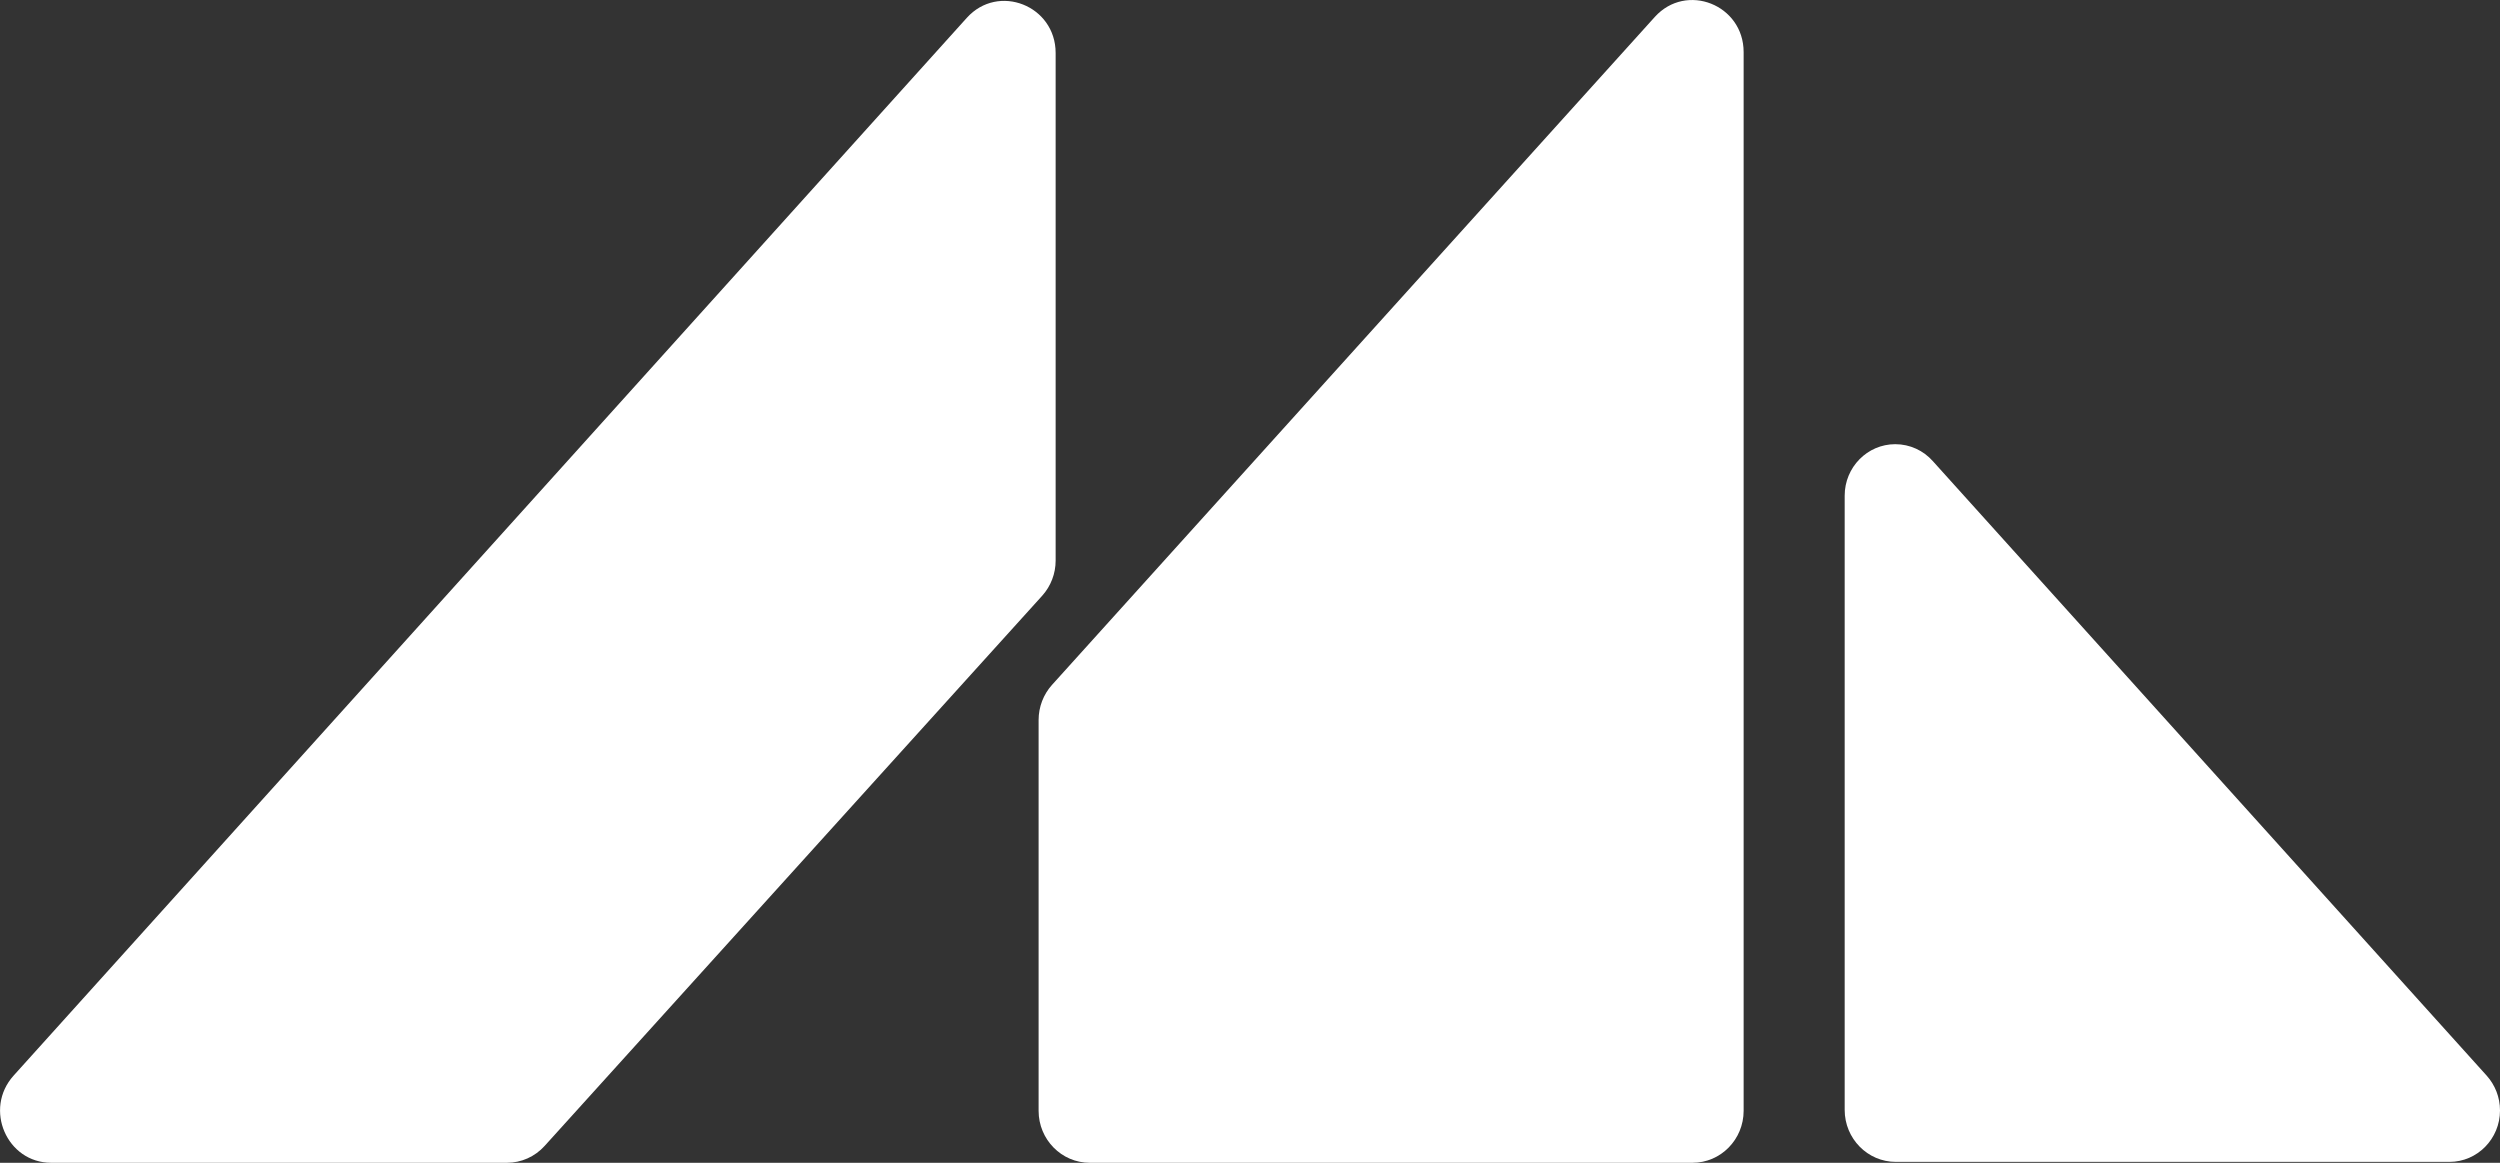 <?xml version="1.0" encoding="UTF-8"?> <svg xmlns="http://www.w3.org/2000/svg" width="86" height="40" viewBox="0 0 86 40" fill="none"><rect x="0" y="0" width="86" height="40" fill="#333333" stroke="none"/><g clip-path="url(#clip0_1_224)"><path d="M86 38.2C86 39.176 85.22 39.969 84.26 39.969H65.216C64.245 39.969 63.457 39.168 63.457 38.18V17.049C63.457 16.073 64.237 15.28 65.197 15.28C65.706 15.28 66.168 15.502 66.486 15.859L85.549 37.01C85.828 37.325 86 37.741 86 38.2Z" fill="white"></path><path d="M36.314 1.823V19.285C36.314 19.732 36.149 20.163 35.851 20.494L18.734 39.421C18.401 39.79 17.931 40 17.438 40H1.763C0.233 40 -0.566 38.149 0.467 37.002L33.258 0.614C34.34 -0.587 36.314 0.19 36.314 1.823Z" fill="white"></path><path d="M59.981 1.792V38.212C59.981 39.199 59.193 40 58.222 40H37.488C36.516 40 35.728 39.199 35.728 38.212V24.767C35.728 24.32 35.893 23.888 36.191 23.558L56.925 0.583C58.011 -0.618 59.981 0.163 59.981 1.792Z" fill="white"></path></g><defs><clipPath id="clip0_1_224"><rect width="86" height="40" fill="white"></rect></clipPath></defs></svg> 
